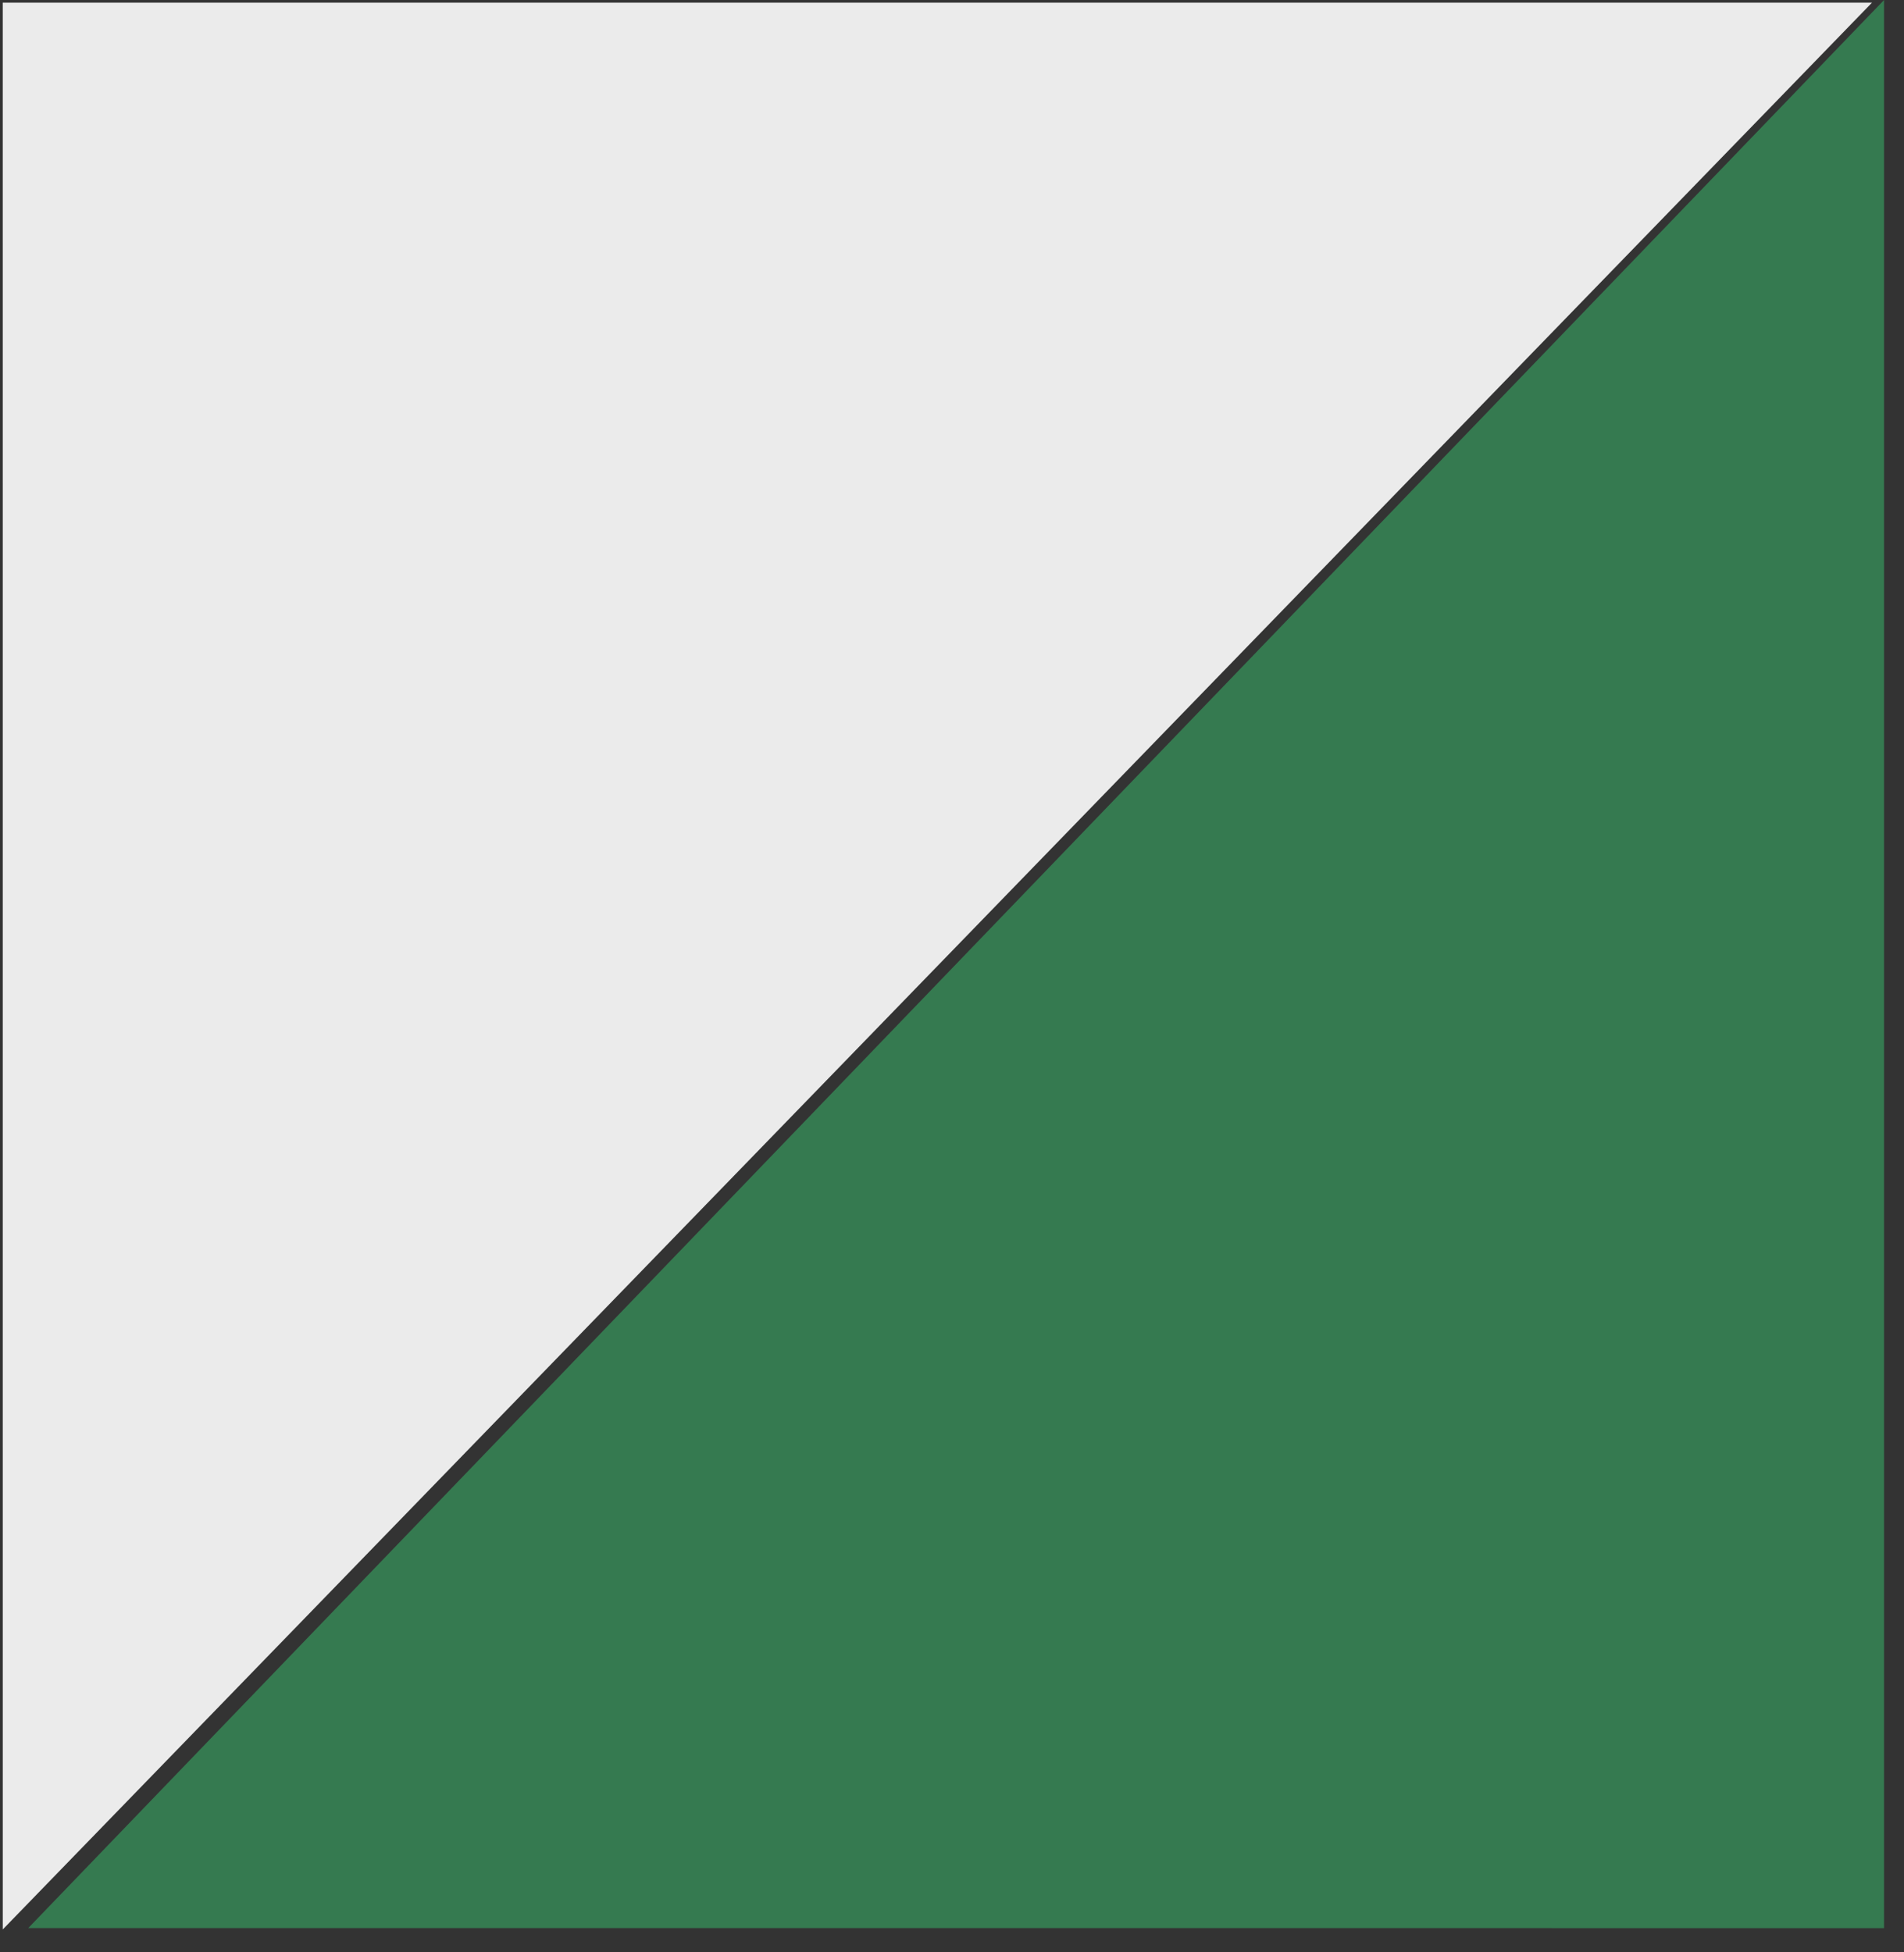 <?xml version="1.0" encoding="UTF-8"?> <svg xmlns="http://www.w3.org/2000/svg" width="79" height="81" viewBox="0 0 79 81" fill="none"><rect x="0" y="0" width="79" height="81" fill="#333333" stroke="none"/><path d="M1.172 79.998L78.172 0V80L1.172 79.998Z" fill="#357A50"></path><path d="M77.672 0.11L0.115 80.055L0.114 0.11L77.672 0.11Z" fill="#EBEBEB"></path></svg> 